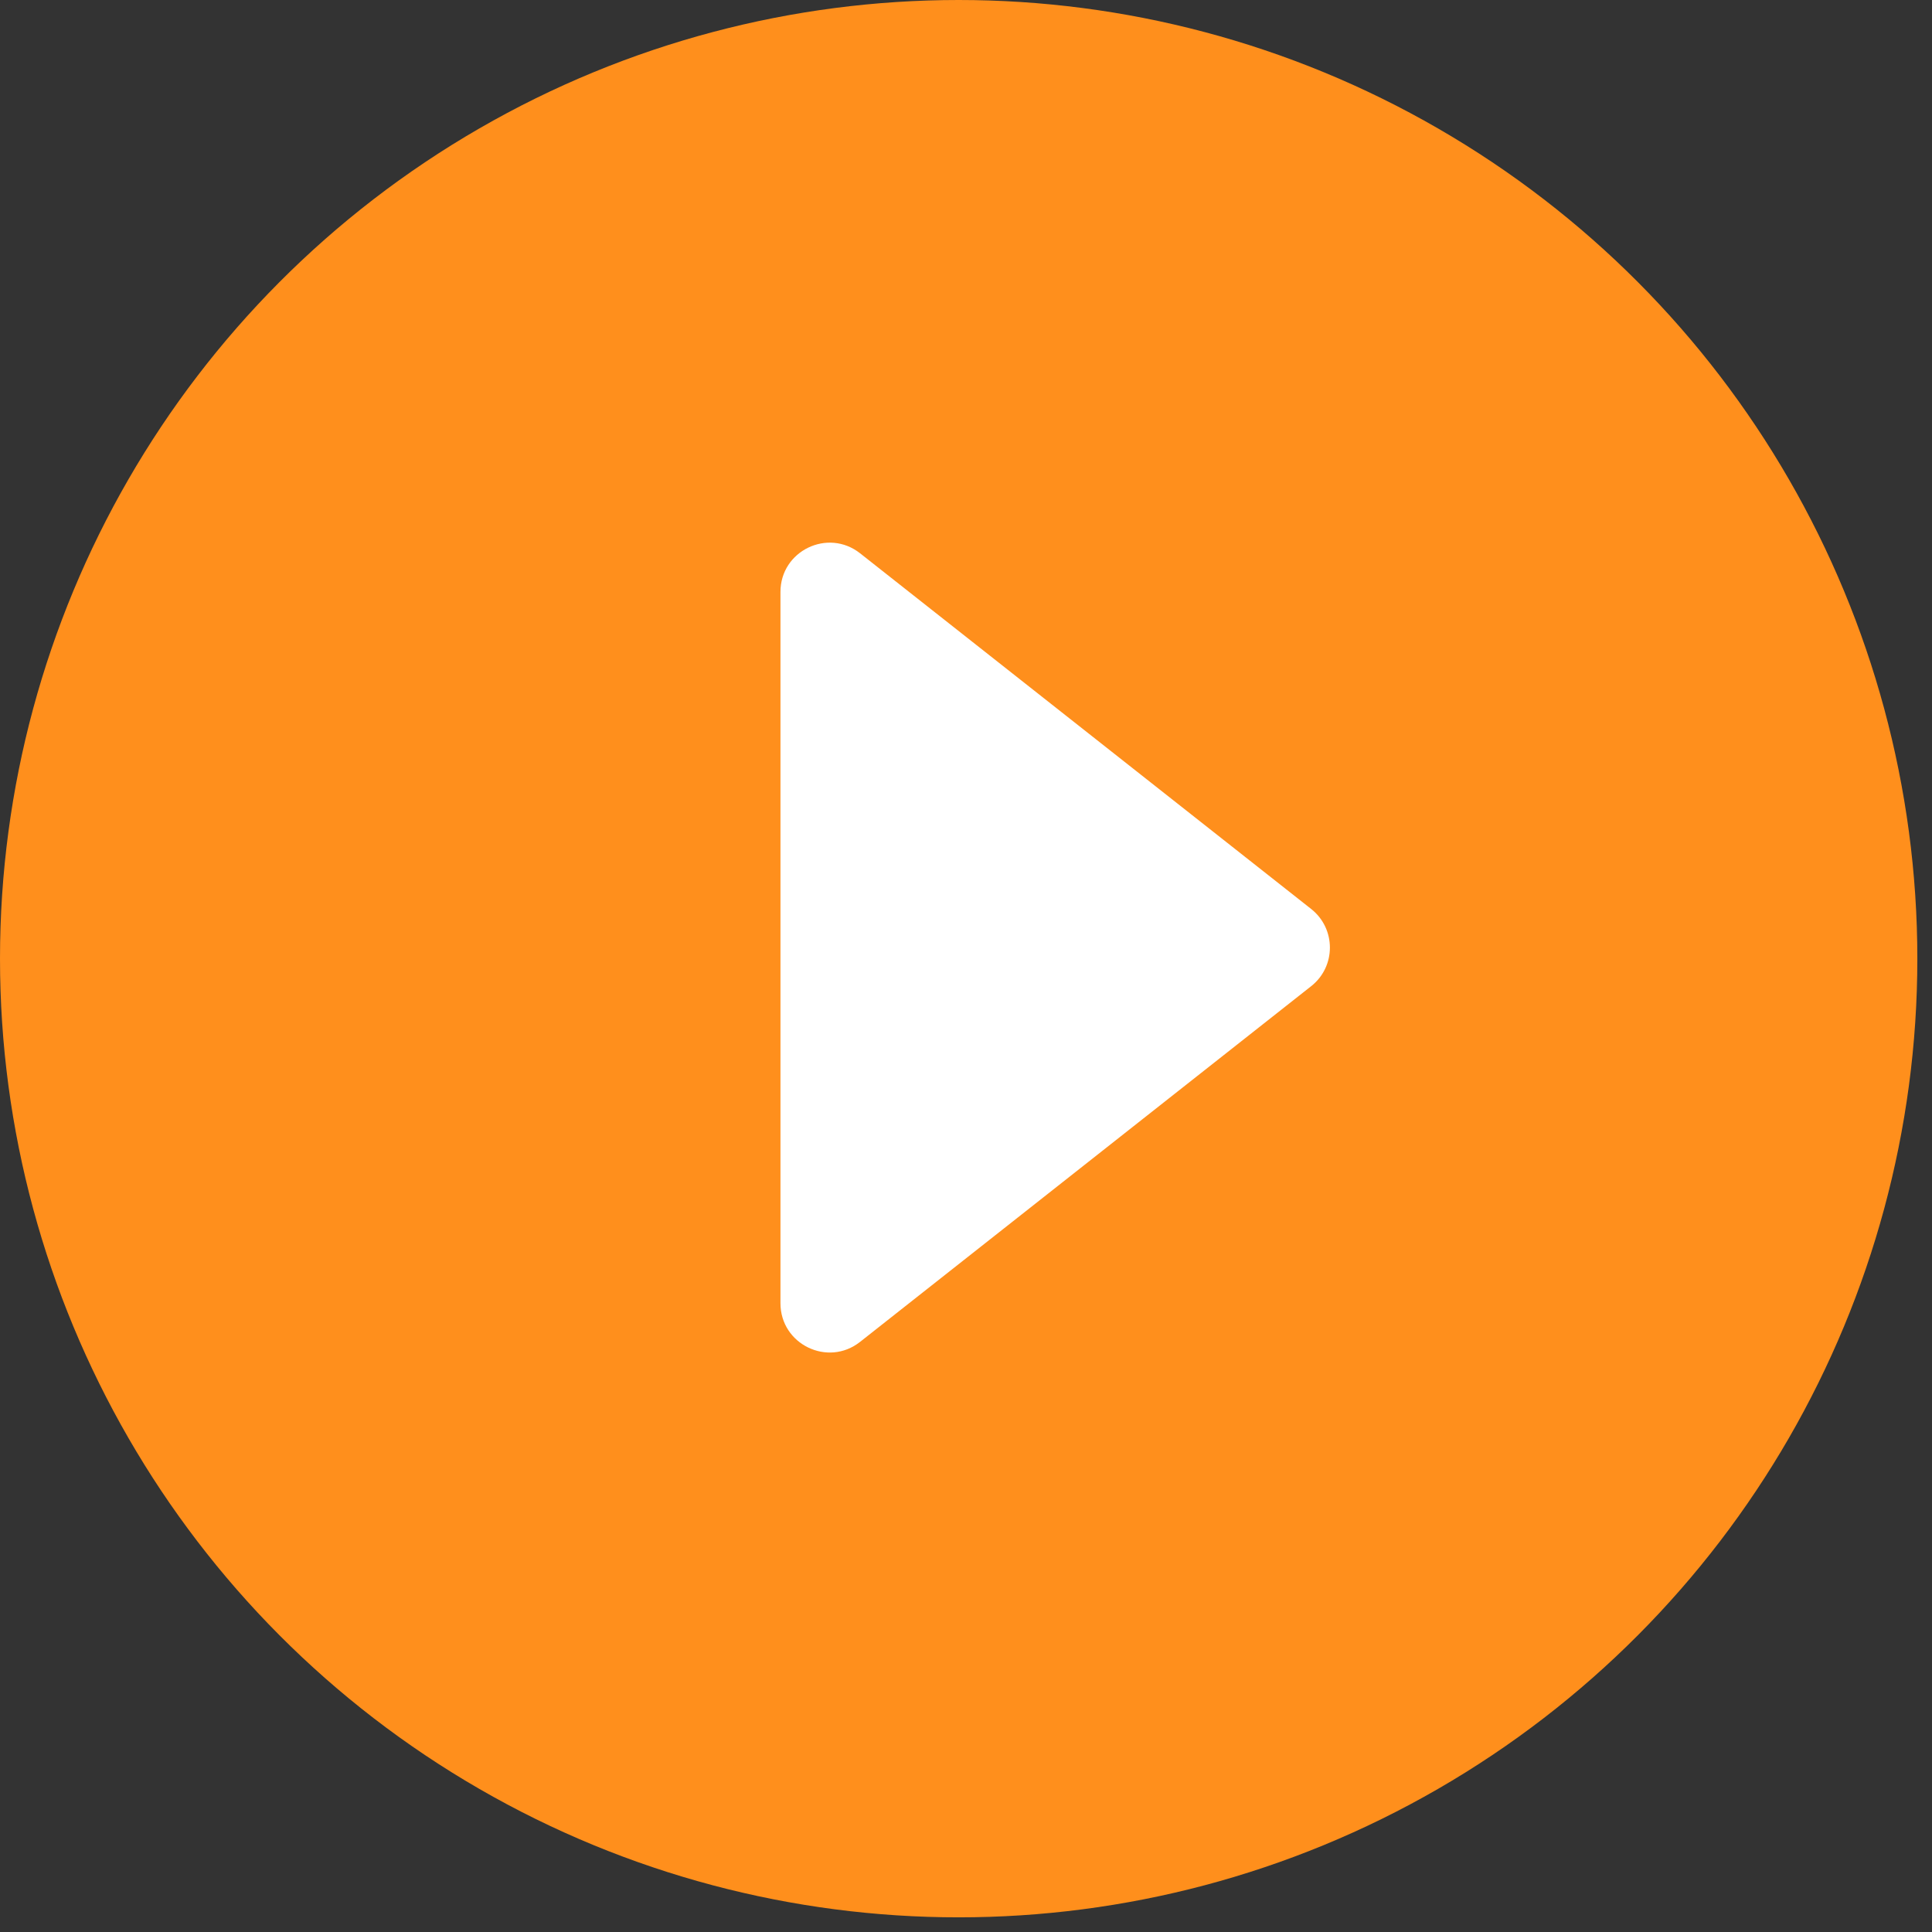 <?xml version="1.0" encoding="UTF-8"?>
<svg xmlns="http://www.w3.org/2000/svg" width="29" height="29" viewBox="0 0 29 29" fill="none">
  <rect x="0" y="0" width="29" height="29" fill="#333333" stroke="none"/>
  <circle cx="14.39" cy="14.39" r="14.39" fill="#FF8F1C"></circle>
  <path d="M11.715 19.562V14.224V8.885C11.715 8.268 12.426 7.924 12.91 8.305L19.681 13.644C20.056 13.94 20.056 14.508 19.681 14.803L12.91 20.142C12.426 20.524 11.715 20.179 11.715 19.562Z" fill="white"></path>
</svg>

